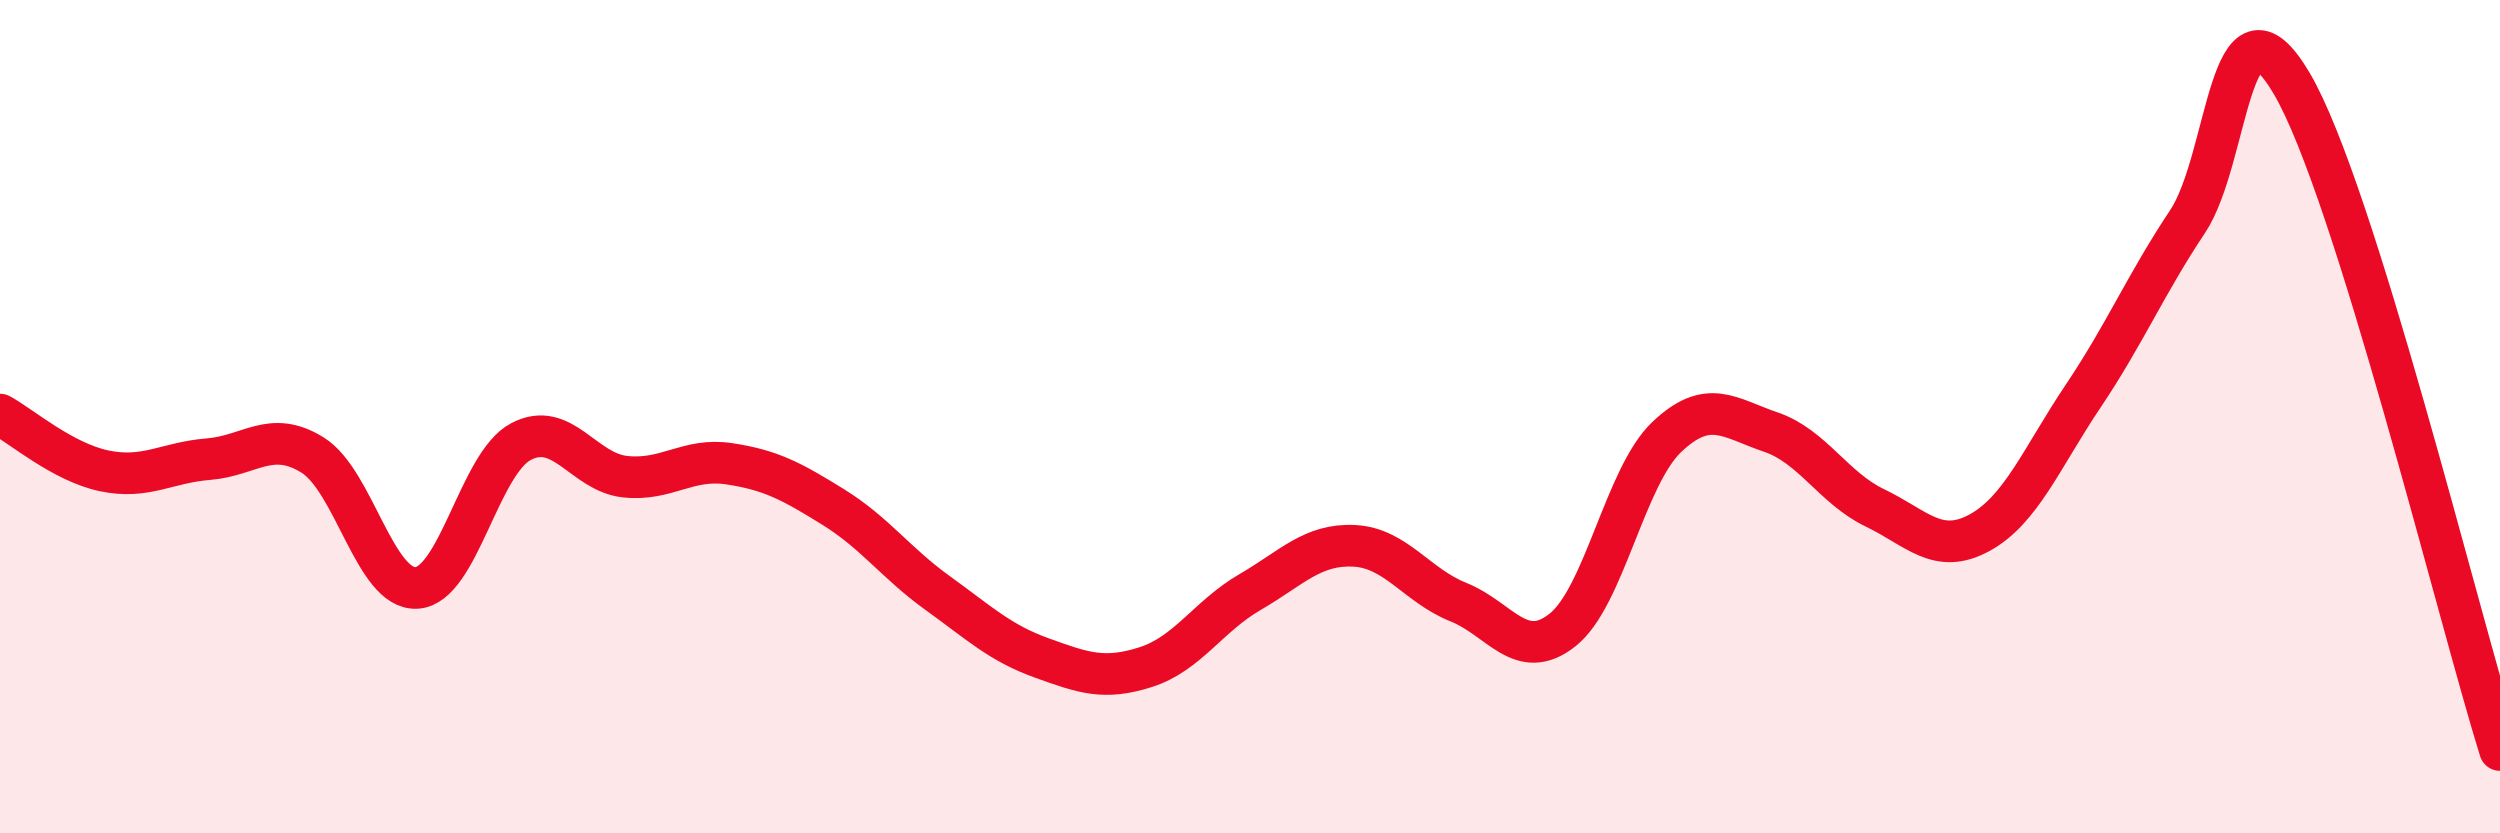 
    <svg width="60" height="20" viewBox="0 0 60 20" xmlns="http://www.w3.org/2000/svg">
      <path
        d="M 0,9.95 C 0.5,10.22 1.5,11.09 2.5,11.3 C 3.5,11.51 4,11.1 5,11.02 C 6,10.94 6.5,10.3 7.5,10.92 C 8.5,11.54 9,14.17 10,14.11 C 11,14.05 11.5,11.13 12.5,10.6 C 13.5,10.07 14,11.33 15,11.44 C 16,11.55 16.5,10.98 17.5,11.13 C 18.5,11.28 19,11.55 20,12.17 C 21,12.79 21.5,13.51 22.5,14.23 C 23.5,14.95 24,15.43 25,15.79 C 26,16.15 26.5,16.33 27.5,16.01 C 28.5,15.69 29,14.79 30,14.21 C 31,13.63 31.5,13.05 32.5,13.1 C 33.5,13.15 34,14.05 35,14.45 C 36,14.85 36.5,15.91 37.5,15.12 C 38.5,14.33 39,11.44 40,10.49 C 41,9.54 41.5,10.03 42.5,10.37 C 43.5,10.71 44,11.71 45,12.19 C 46,12.67 46.5,13.33 47.5,12.79 C 48.5,12.25 49,10.99 50,9.5 C 51,8.01 51.5,6.82 52.5,5.32 C 53.5,3.82 53.5,-0.54 55,2 C 56.5,4.54 59,14.8 60,18L60 20L0 20Z"
        fill="#EB0A25"
        opacity="0.1"
        stroke-linecap="round"
        stroke-linejoin="round"
      />
      <path
        d="M 0,9.95 C 0.5,10.22 1.5,11.09 2.5,11.3 C 3.5,11.51 4,11.1 5,11.02 C 6,10.94 6.5,10.3 7.5,10.92 C 8.5,11.54 9,14.17 10,14.11 C 11,14.05 11.5,11.13 12.5,10.6 C 13.5,10.07 14,11.33 15,11.44 C 16,11.55 16.5,10.98 17.5,11.13 C 18.5,11.28 19,11.55 20,12.17 C 21,12.79 21.5,13.51 22.5,14.23 C 23.5,14.95 24,15.43 25,15.79 C 26,16.15 26.5,16.33 27.5,16.01 C 28.5,15.69 29,14.79 30,14.21 C 31,13.63 31.5,13.05 32.5,13.1 C 33.5,13.15 34,14.05 35,14.45 C 36,14.85 36.5,15.91 37.5,15.12 C 38.5,14.33 39,11.44 40,10.49 C 41,9.54 41.5,10.03 42.5,10.37 C 43.5,10.71 44,11.71 45,12.19 C 46,12.67 46.5,13.33 47.5,12.79 C 48.5,12.25 49,10.99 50,9.5 C 51,8.01 51.5,6.82 52.5,5.32 C 53.5,3.82 53.5,-0.54 55,2 C 56.5,4.54 59,14.8 60,18"
        stroke="#EB0A25"
        stroke-width="1"
        fill="none"
        stroke-linecap="round"
        stroke-linejoin="round"
      />
    </svg>
  